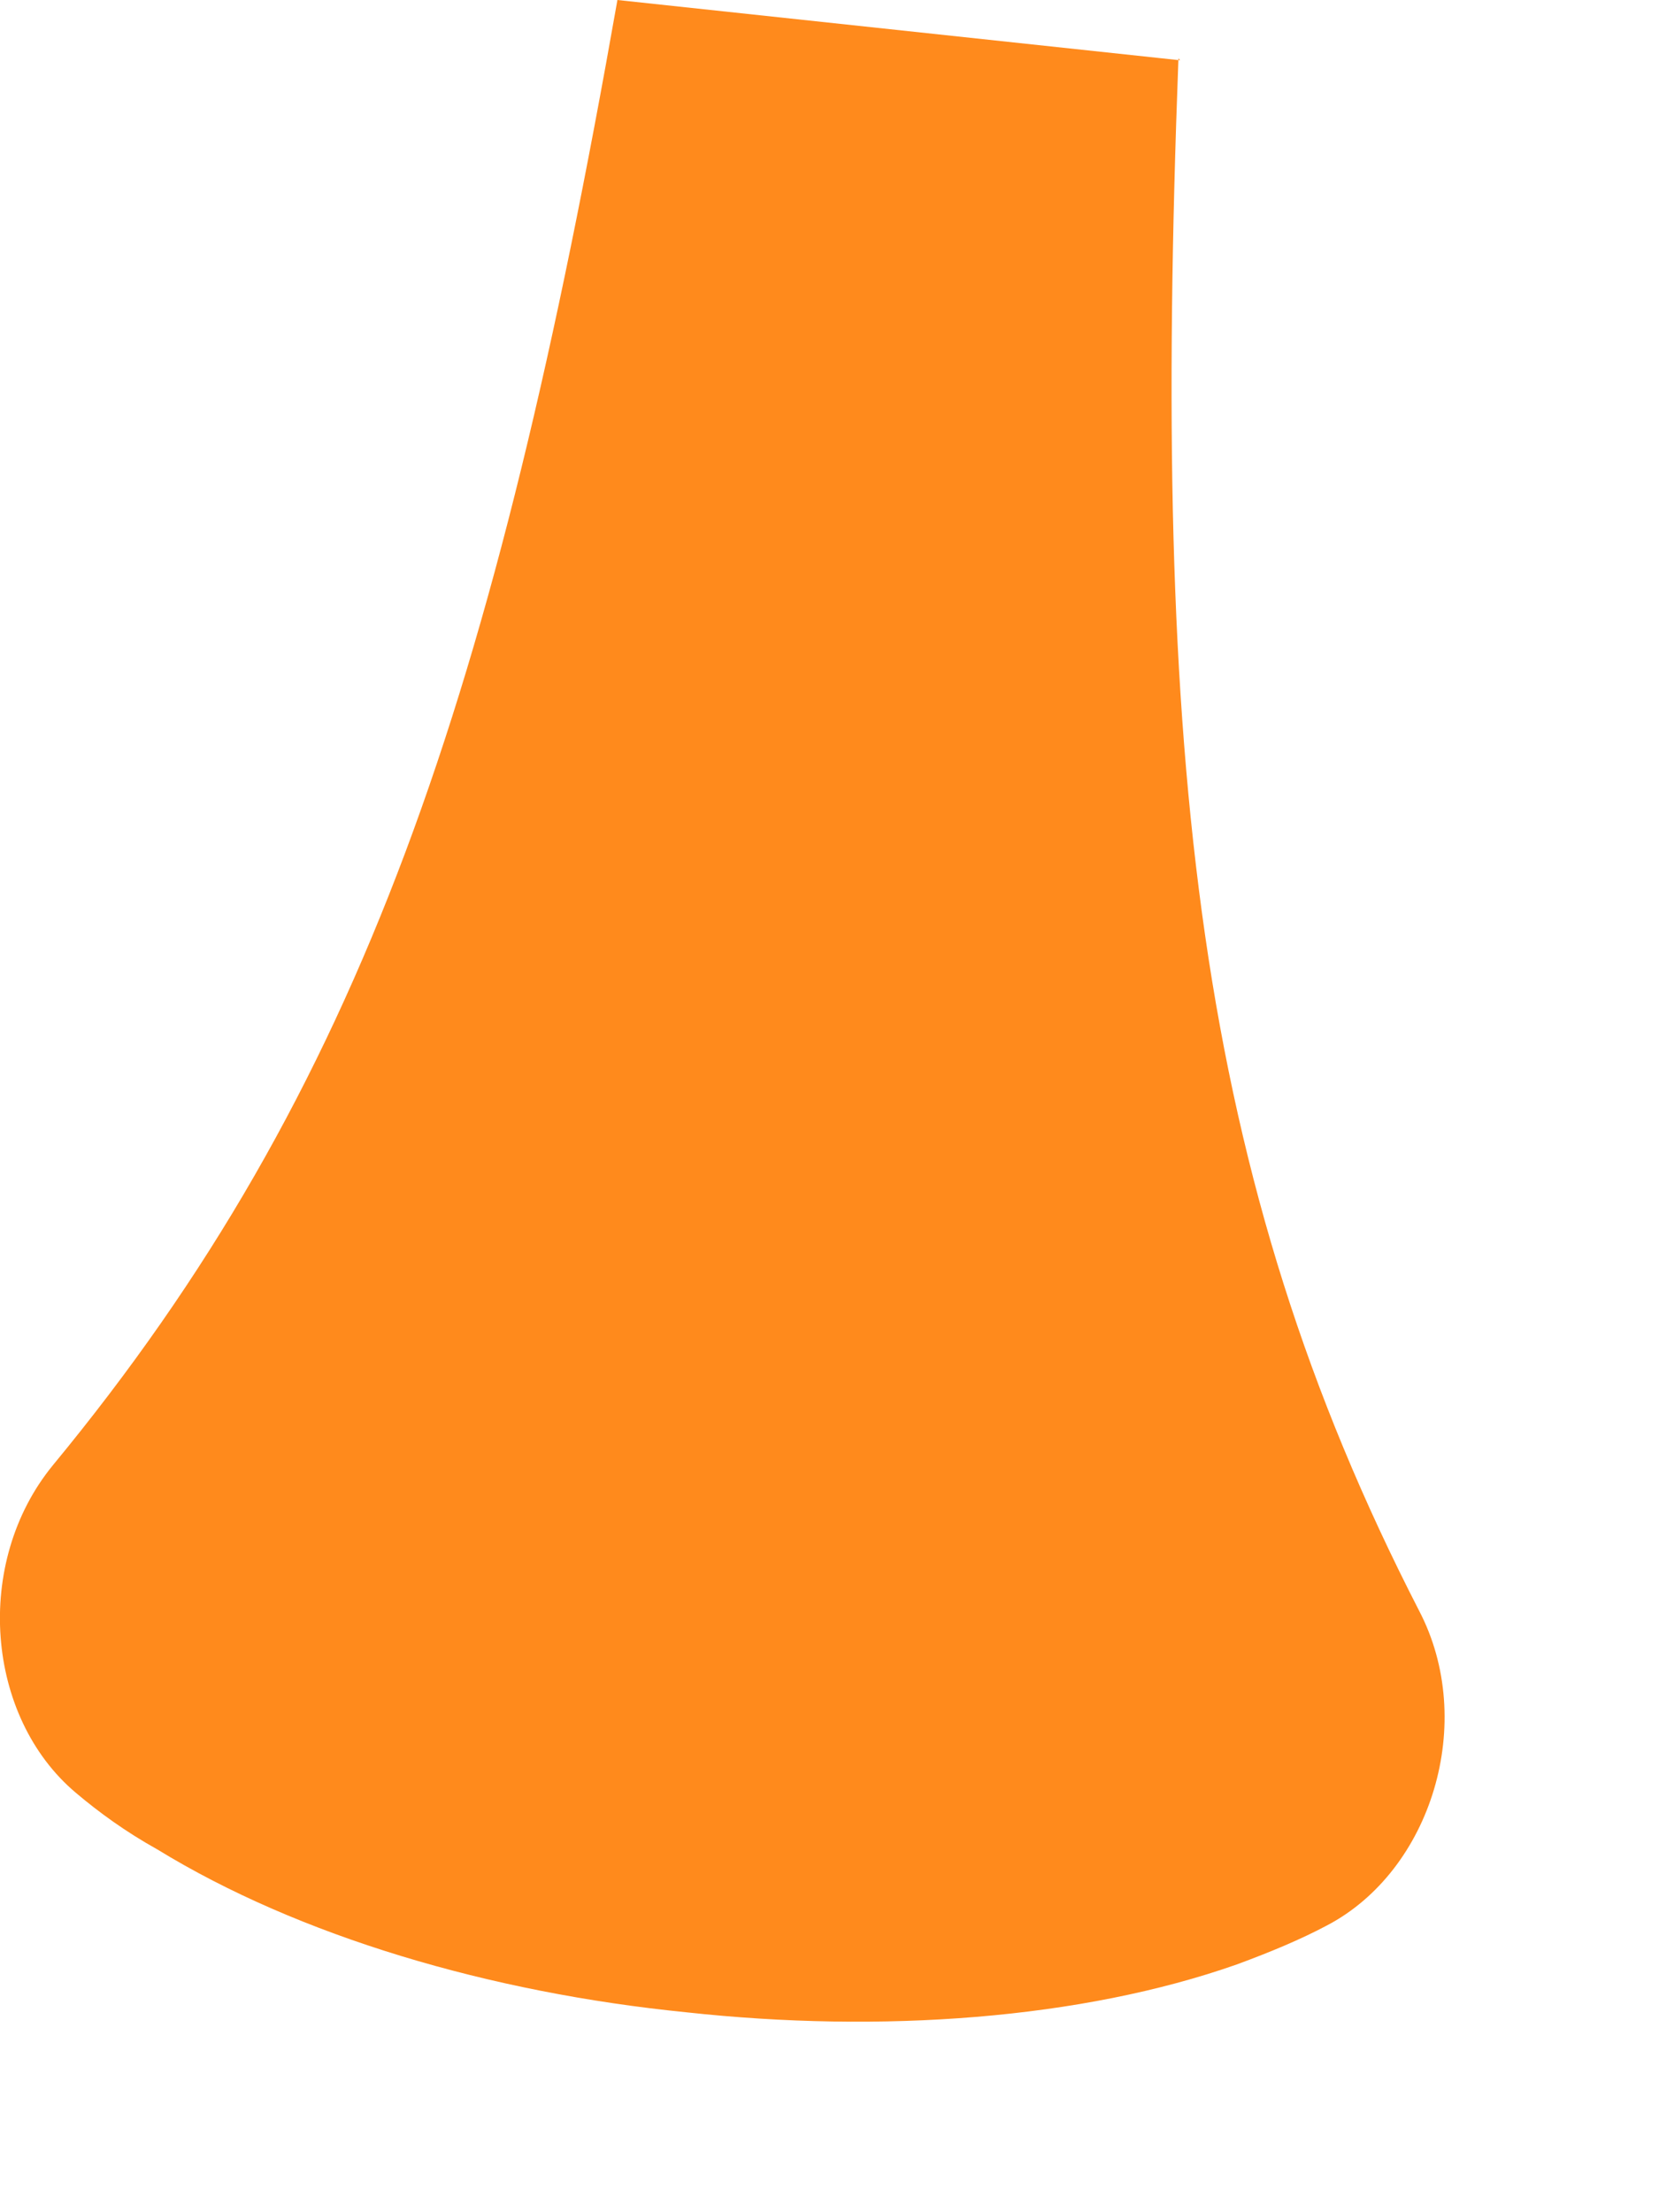 <?xml version="1.0" encoding="utf-8"?>
<svg xmlns="http://www.w3.org/2000/svg" fill="none" height="100%" overflow="visible" preserveAspectRatio="none" style="display: block;" viewBox="0 0 6 8" width="100%">
<path d="M4.268 0.218L2.233 0C1.791 2.509 1.311 3.942 0.191 5.299C-0.097 5.651 -0.052 6.208 0.274 6.483C0.358 6.554 0.454 6.624 0.569 6.688C1.081 7.002 1.772 7.206 2.482 7.277C3.186 7.354 3.91 7.302 4.473 7.104C4.595 7.059 4.703 7.014 4.799 6.963C5.177 6.765 5.343 6.227 5.132 5.824C4.326 4.256 4.166 2.758 4.262 0.211L4.268 0.218Z" fill="#FF8A1C" id="Vector"/>
</svg>